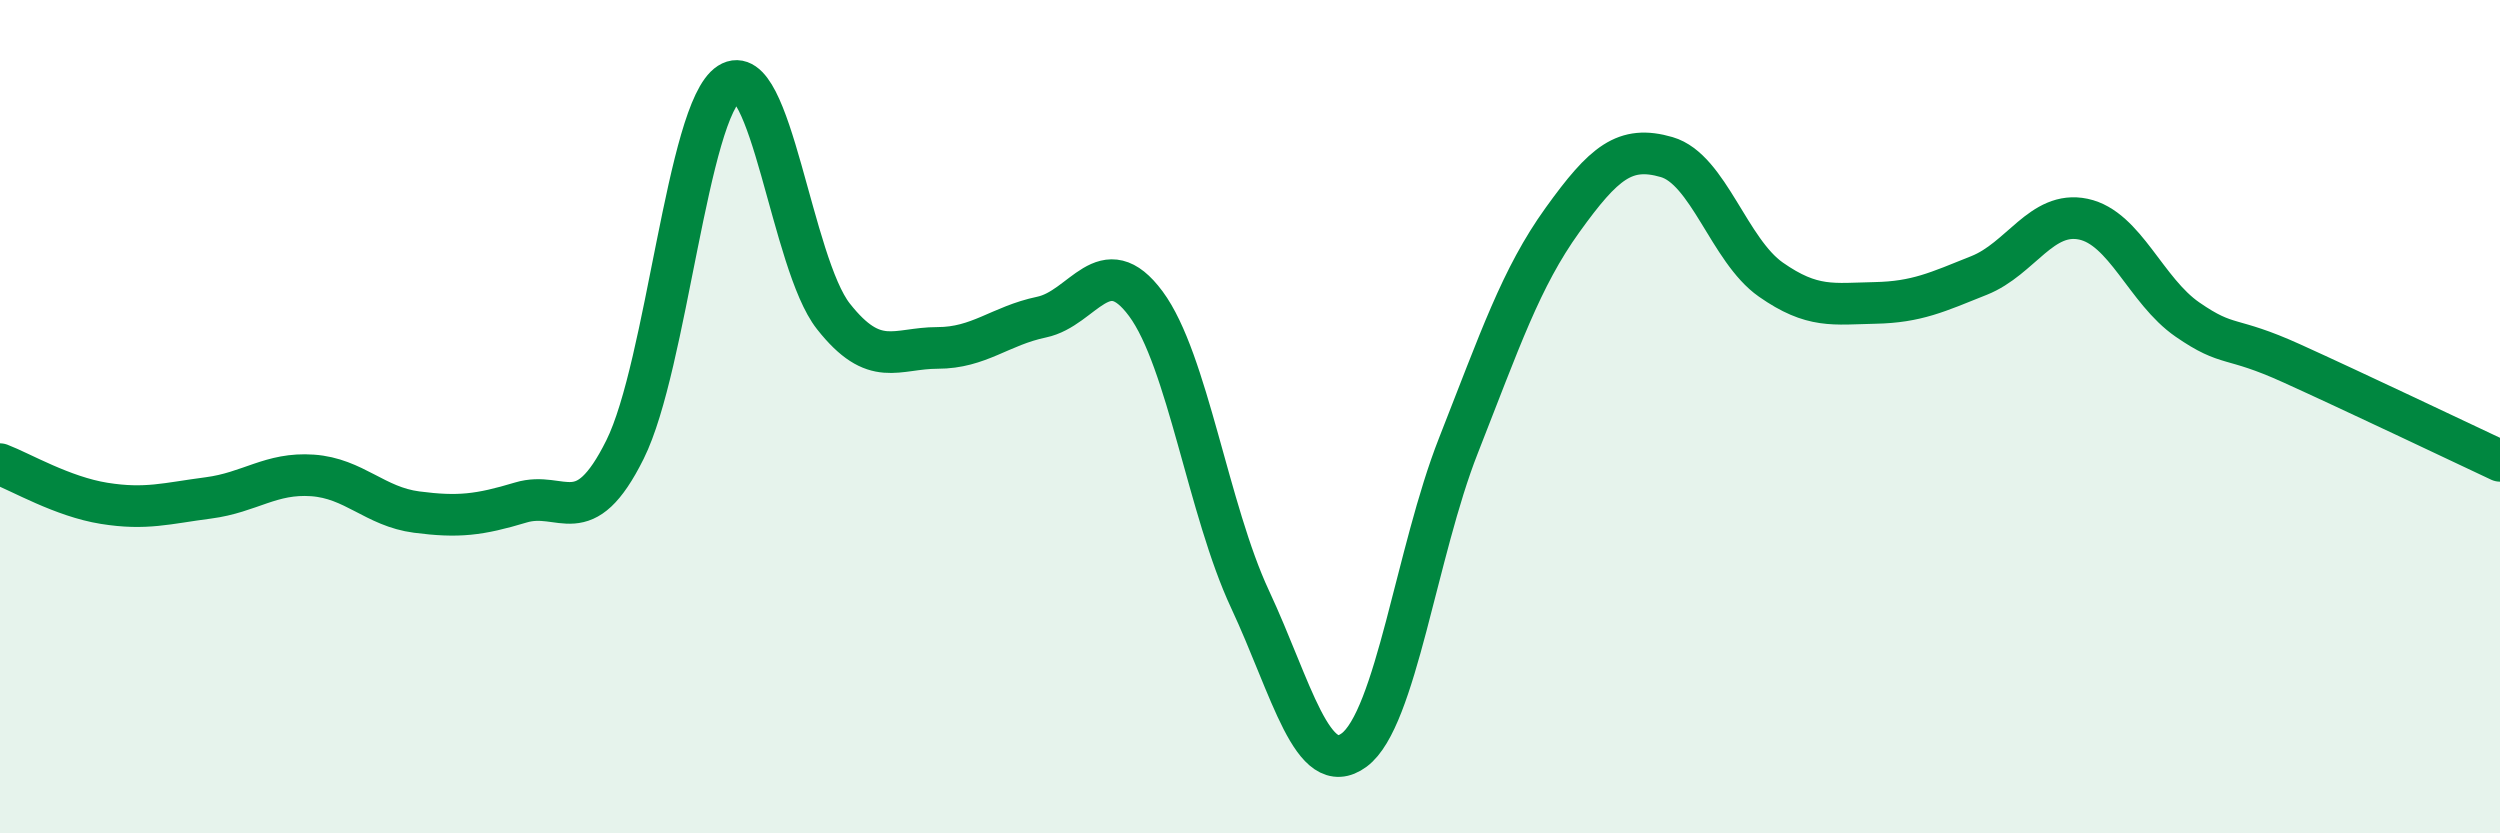 
    <svg width="60" height="20" viewBox="0 0 60 20" xmlns="http://www.w3.org/2000/svg">
      <path
        d="M 0,11.14 C 0.5,11.33 1.5,11.92 2.5,12.08 C 3.5,12.24 4,12.08 5,11.95 C 6,11.82 6.5,11.34 7.5,11.41 C 8.5,11.48 9,12.16 10,12.29 C 11,12.42 11.5,12.36 12.5,12.06 C 13.5,11.76 14,12.8 15,10.79 C 16,8.78 16.5,2.64 17.5,2 C 18.5,1.36 19,6.32 20,7.59 C 21,8.86 21.5,8.35 22.5,8.35 C 23.5,8.35 24,7.82 25,7.61 C 26,7.4 26.5,5.94 27.5,7.29 C 28.5,8.64 29,12.24 30,14.38 C 31,16.52 31.5,18.74 32.5,18 C 33.5,17.26 34,13.24 35,10.7 C 36,8.16 36.5,6.67 37.5,5.28 C 38.5,3.89 39,3.48 40,3.77 C 41,4.06 41.5,6.01 42.5,6.71 C 43.5,7.41 44,7.29 45,7.27 C 46,7.25 46.5,7.01 47.5,6.61 C 48.5,6.21 49,5.05 50,5.26 C 51,5.47 51.5,6.98 52.5,7.67 C 53.5,8.36 53.5,8.04 55,8.72 C 56.5,9.4 59,10.59 60,11.06L60 20L0 20Z"
        fill="#008740"
        opacity="0.1"
        stroke-linecap="round"
        stroke-linejoin="round"
      />
      <path
        d="M 0,11.14 C 0.5,11.33 1.5,11.92 2.5,12.08 C 3.5,12.24 4,12.08 5,11.95 C 6,11.82 6.5,11.34 7.5,11.41 C 8.5,11.48 9,12.16 10,12.29 C 11,12.42 11.5,12.36 12.5,12.06 C 13.5,11.76 14,12.8 15,10.79 C 16,8.78 16.5,2.64 17.5,2 C 18.5,1.36 19,6.32 20,7.59 C 21,8.86 21.5,8.35 22.5,8.35 C 23.5,8.35 24,7.82 25,7.61 C 26,7.4 26.5,5.94 27.5,7.29 C 28.5,8.64 29,12.24 30,14.38 C 31,16.52 31.5,18.74 32.5,18 C 33.5,17.26 34,13.24 35,10.7 C 36,8.16 36.5,6.67 37.5,5.28 C 38.5,3.89 39,3.48 40,3.77 C 41,4.06 41.5,6.01 42.5,6.71 C 43.5,7.41 44,7.29 45,7.27 C 46,7.25 46.5,7.01 47.5,6.61 C 48.5,6.21 49,5.05 50,5.26 C 51,5.47 51.5,6.98 52.5,7.67 C 53.5,8.36 53.5,8.04 55,8.72 C 56.5,9.4 59,10.59 60,11.06"
        stroke="#008740"
        stroke-width="1"
        fill="none"
        stroke-linecap="round"
        stroke-linejoin="round"
      />
    </svg>
  
